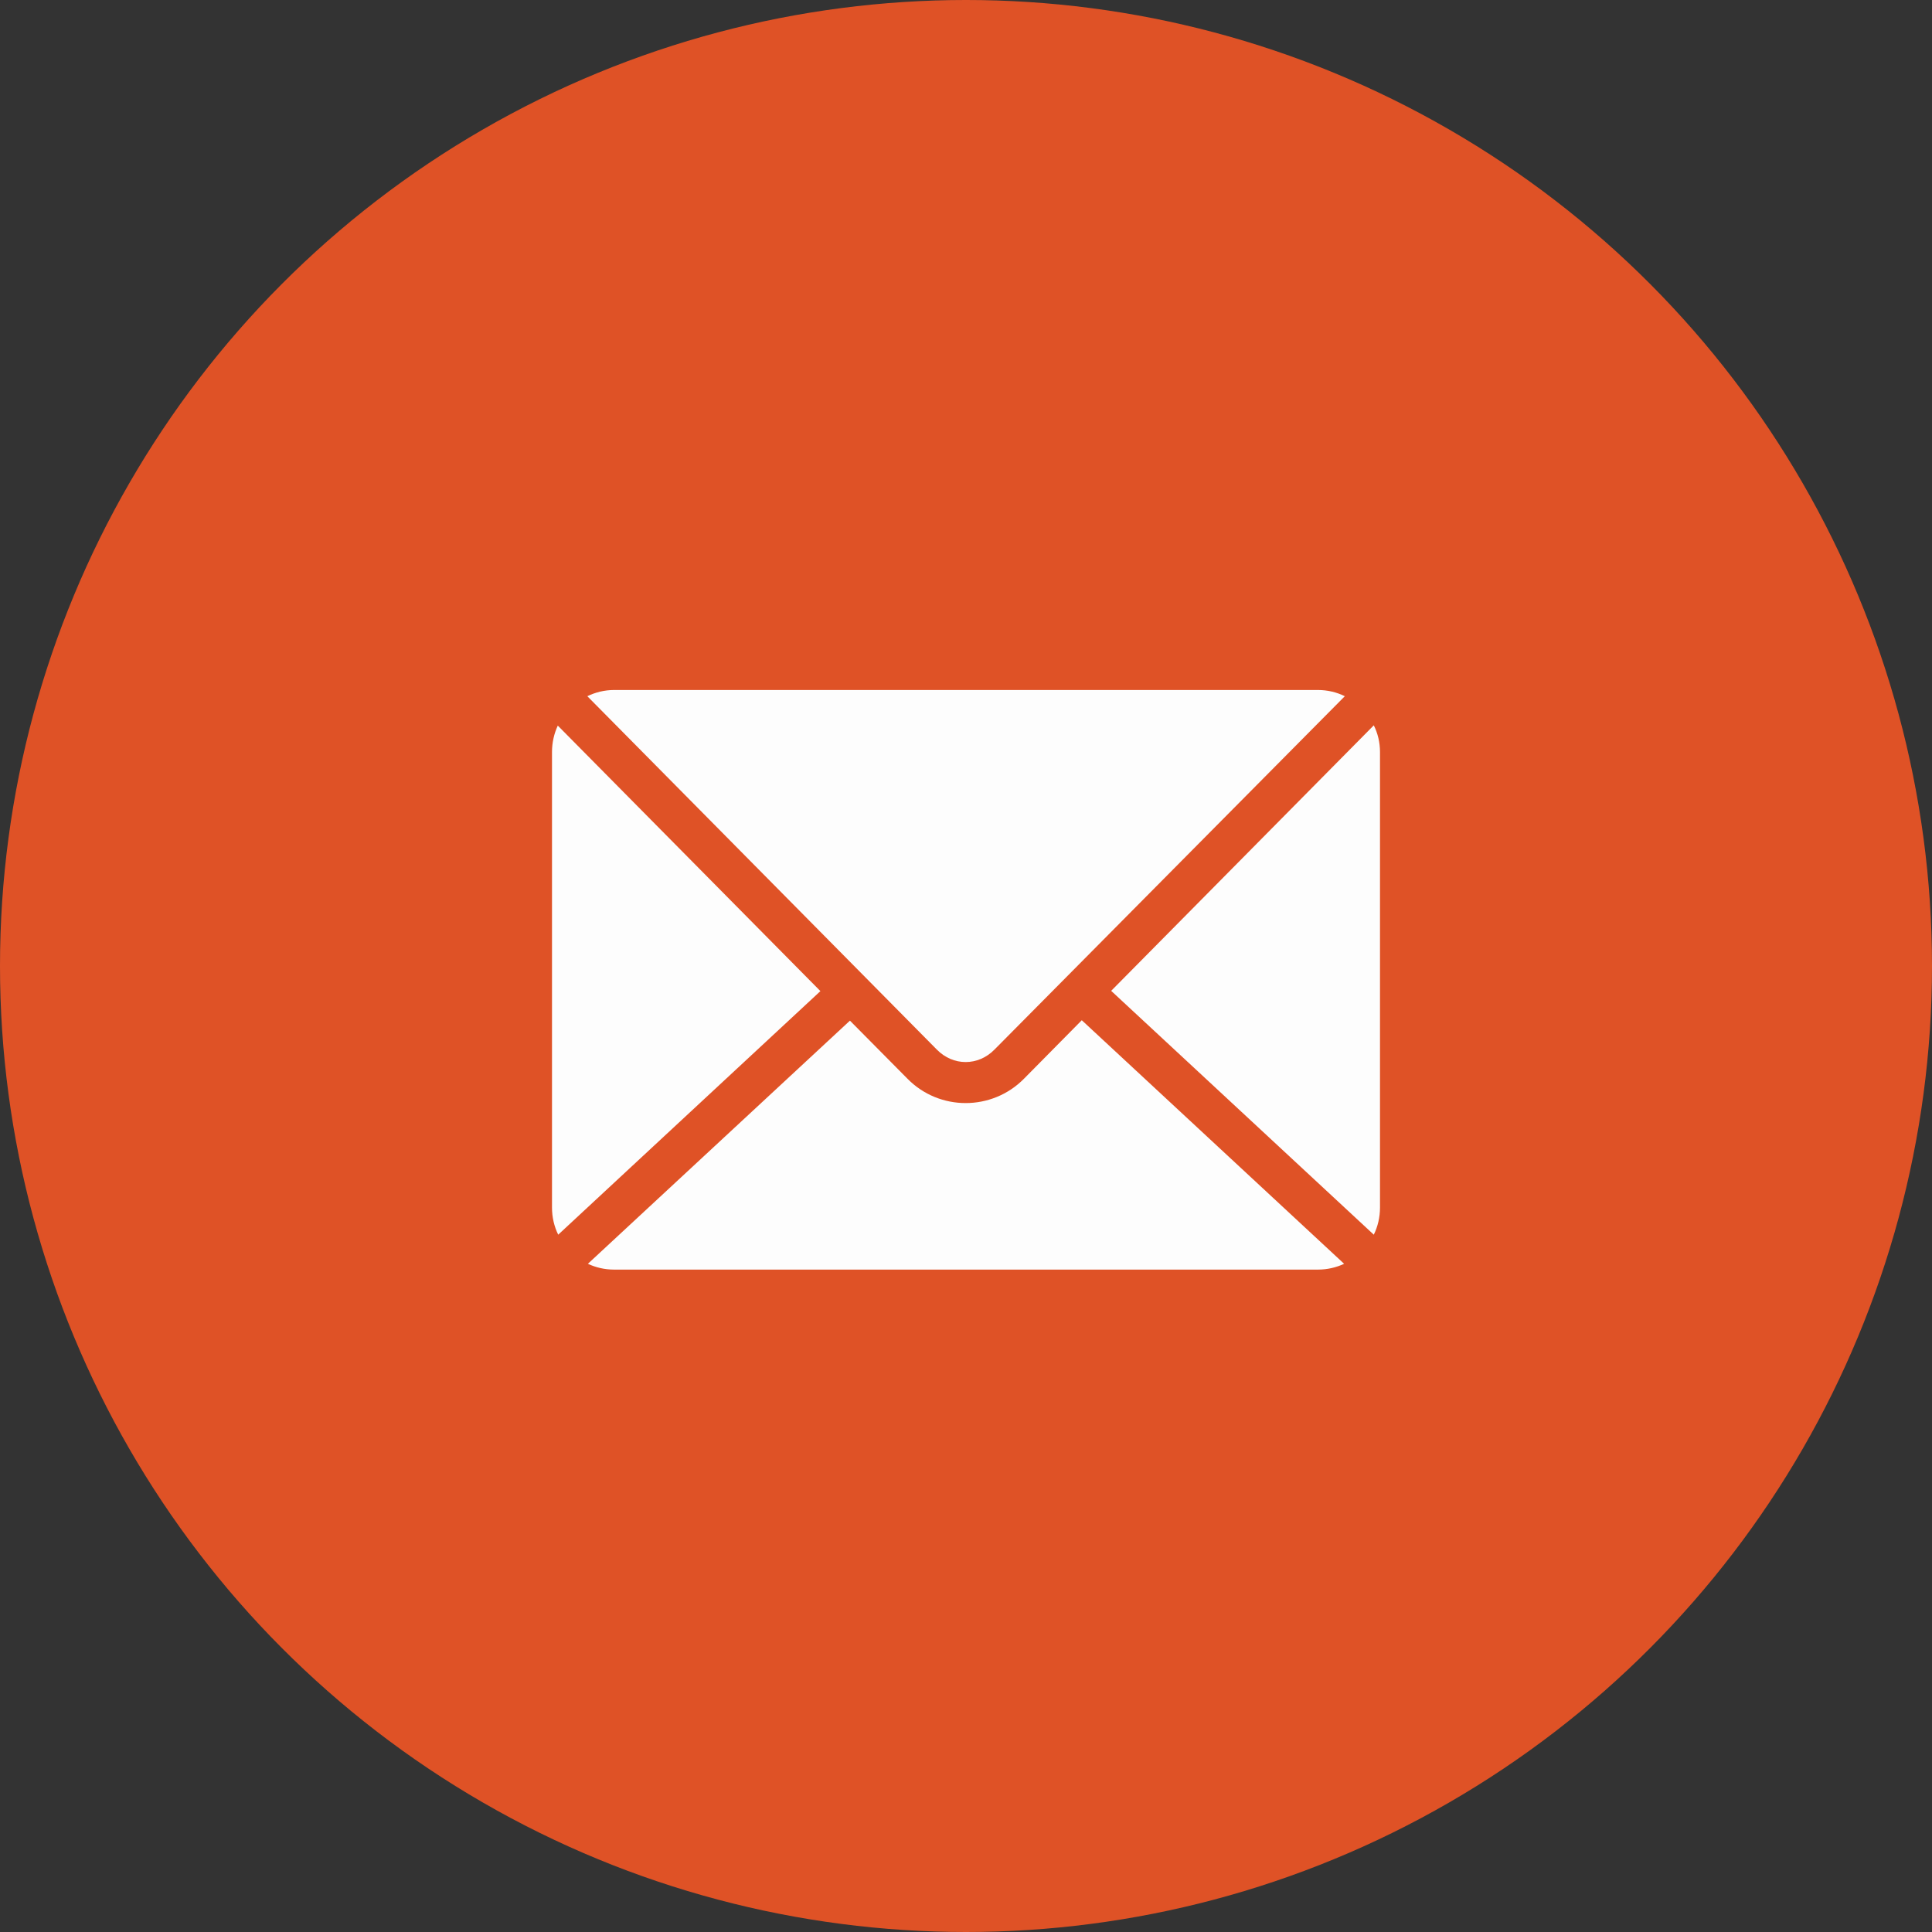 <svg id="SvgjsSvg1038" width="288" height="288" xmlns="http://www.w3.org/2000/svg" version="1.1" xmlns:xlink="http://www.w3.org/1999/xlink" xmlns:svgjs="http://svgjs.com/svgjs"><rect width="100%" height="100%" fill="#333333" stroke="none"/><defs id="SvgjsDefs1039"></defs><g id="SvgjsG1040"><svg xmlns="http://www.w3.org/2000/svg" viewBox="0 0 14 14" width="288" height="288"><g clip-path="url(#a)"><circle cx="7" cy="7" r="7" fill="#df5226" class="svgShape colorfaa919-1 selectable"></circle><path fill="#FDFDFD" d="M4.45 5C4.38 5 4.314 5.017 4.256 5.045L6.789 7.606C6.907 7.726 7.088 7.726 7.206 7.606L9.745 5.045C9.686 5.016 9.62 5 9.55 5H4.45L4.45 5ZM9.955 5.256L8.052 7.18L9.955 8.947C9.984 8.888 10 8.821 10 8.75V5.45C10 5.38 9.984 5.314 9.955 5.256V5.256ZM4.042 5.258C4.015 5.316 4 5.381 4 5.45V8.75C4 8.821 4.016 8.888 4.045 8.947L5.945 7.182L4.042 5.258L4.042 5.258ZM7.839 7.393L7.42 7.817C7.188 8.052 6.807 8.052 6.576 7.817L6.159 7.396L4.26 9.158C4.318 9.185 4.382 9.2 4.45 9.2H9.55C9.618 9.2 9.682 9.185 9.74 9.158L7.839 7.393Z" class="svgShape colorfdfdfd-2 selectable"></path></g><defs><clipPath id="a"><rect width="14" height="14" fill="#fff" class="svgShape colorffffff-5 selectable"></rect></clipPath></defs></svg></g></svg>